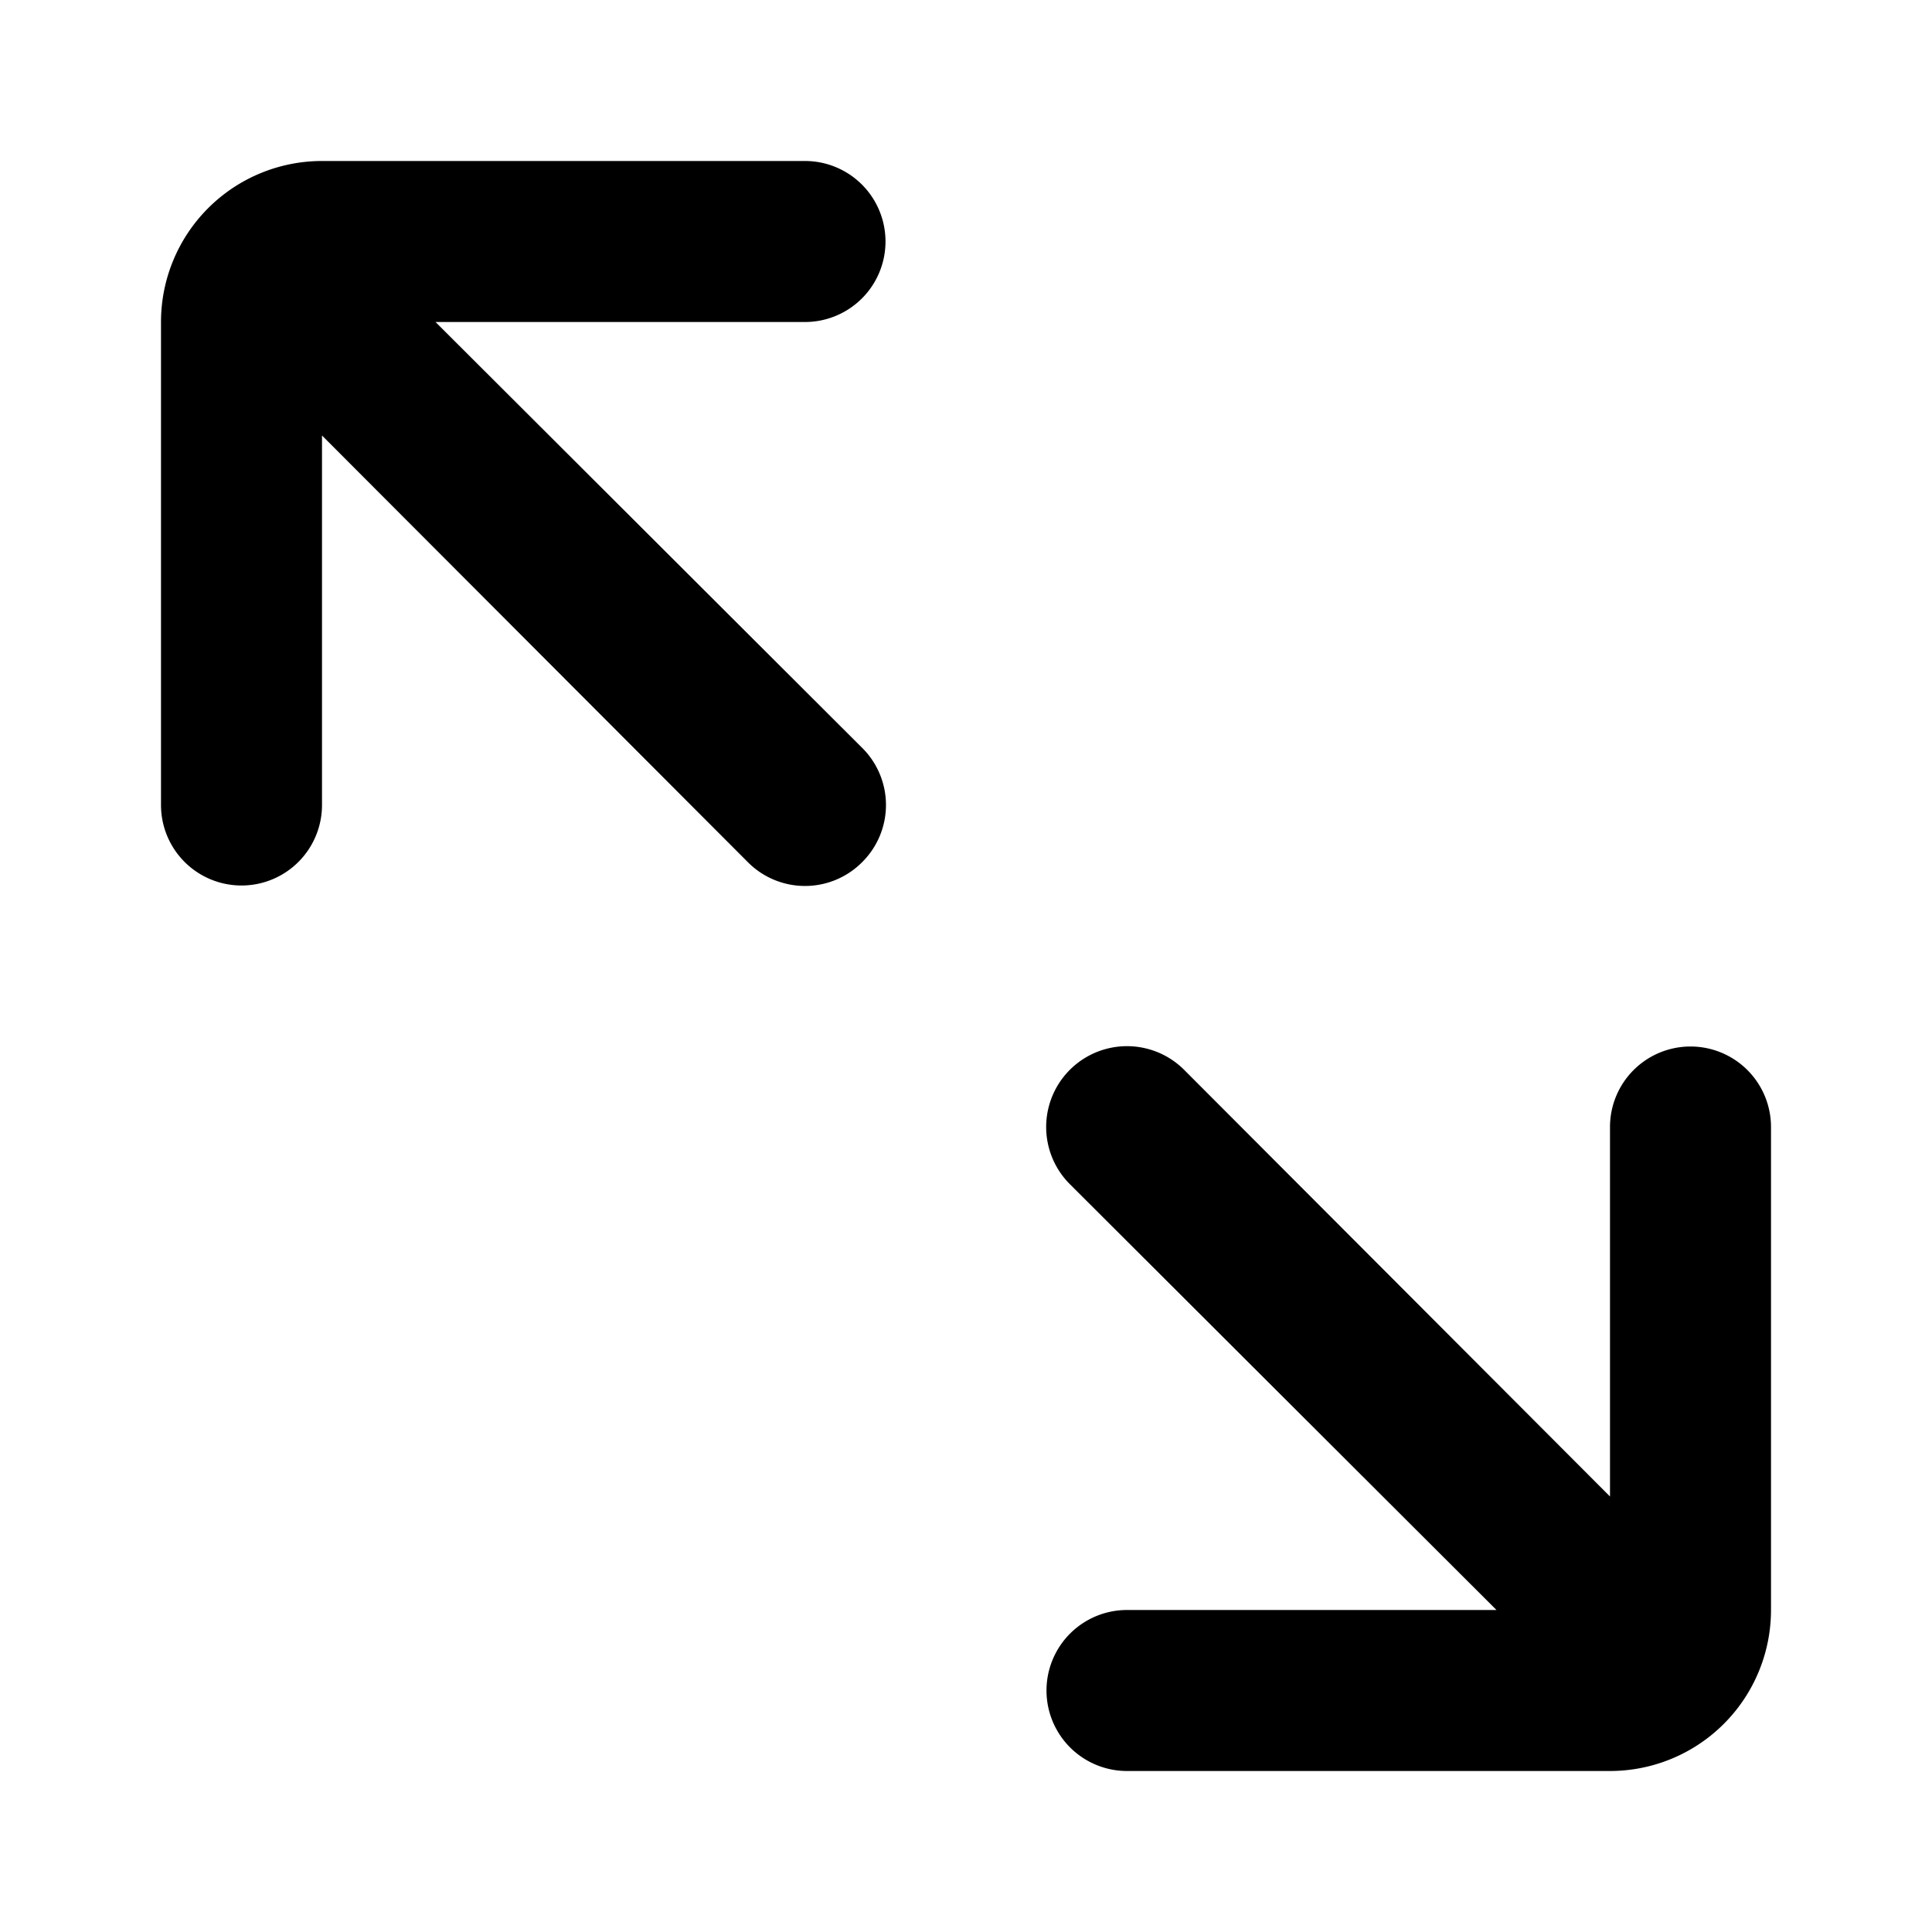 <?xml version="1.0" encoding="utf-8"?><!-- Uploaded to: SVG Repo, www.svgrepo.com, Generator: SVG Repo Mixer Tools -->
<svg fill="#000000" width="800px" height="800px" viewBox="0 0 24 24" id="maximize-alt" data-name="Flat Color" xmlns="http://www.w3.org/2000/svg" class="icon flat-color"><path id="primary" d="M10,4H5.41l5.3,5.29a1,1,0,0,1,0,1.42,1,1,0,0,1-1.42,0L4,5.41V10a1,1,0,0,1-2,0V4A2,2,0,0,1,4,2h6a1,1,0,0,1,0,2Zm11,9a1,1,0,0,0-1,1v4.59l-5.29-5.3a1,1,0,0,0-1.42,1.42L18.59,20H14a1,1,0,0,0,0,2h6a2,2,0,0,0,2-2V14A1,1,0,0,0,21,13Z" style="fill: rgb(0, 0, 0);"></path></svg>